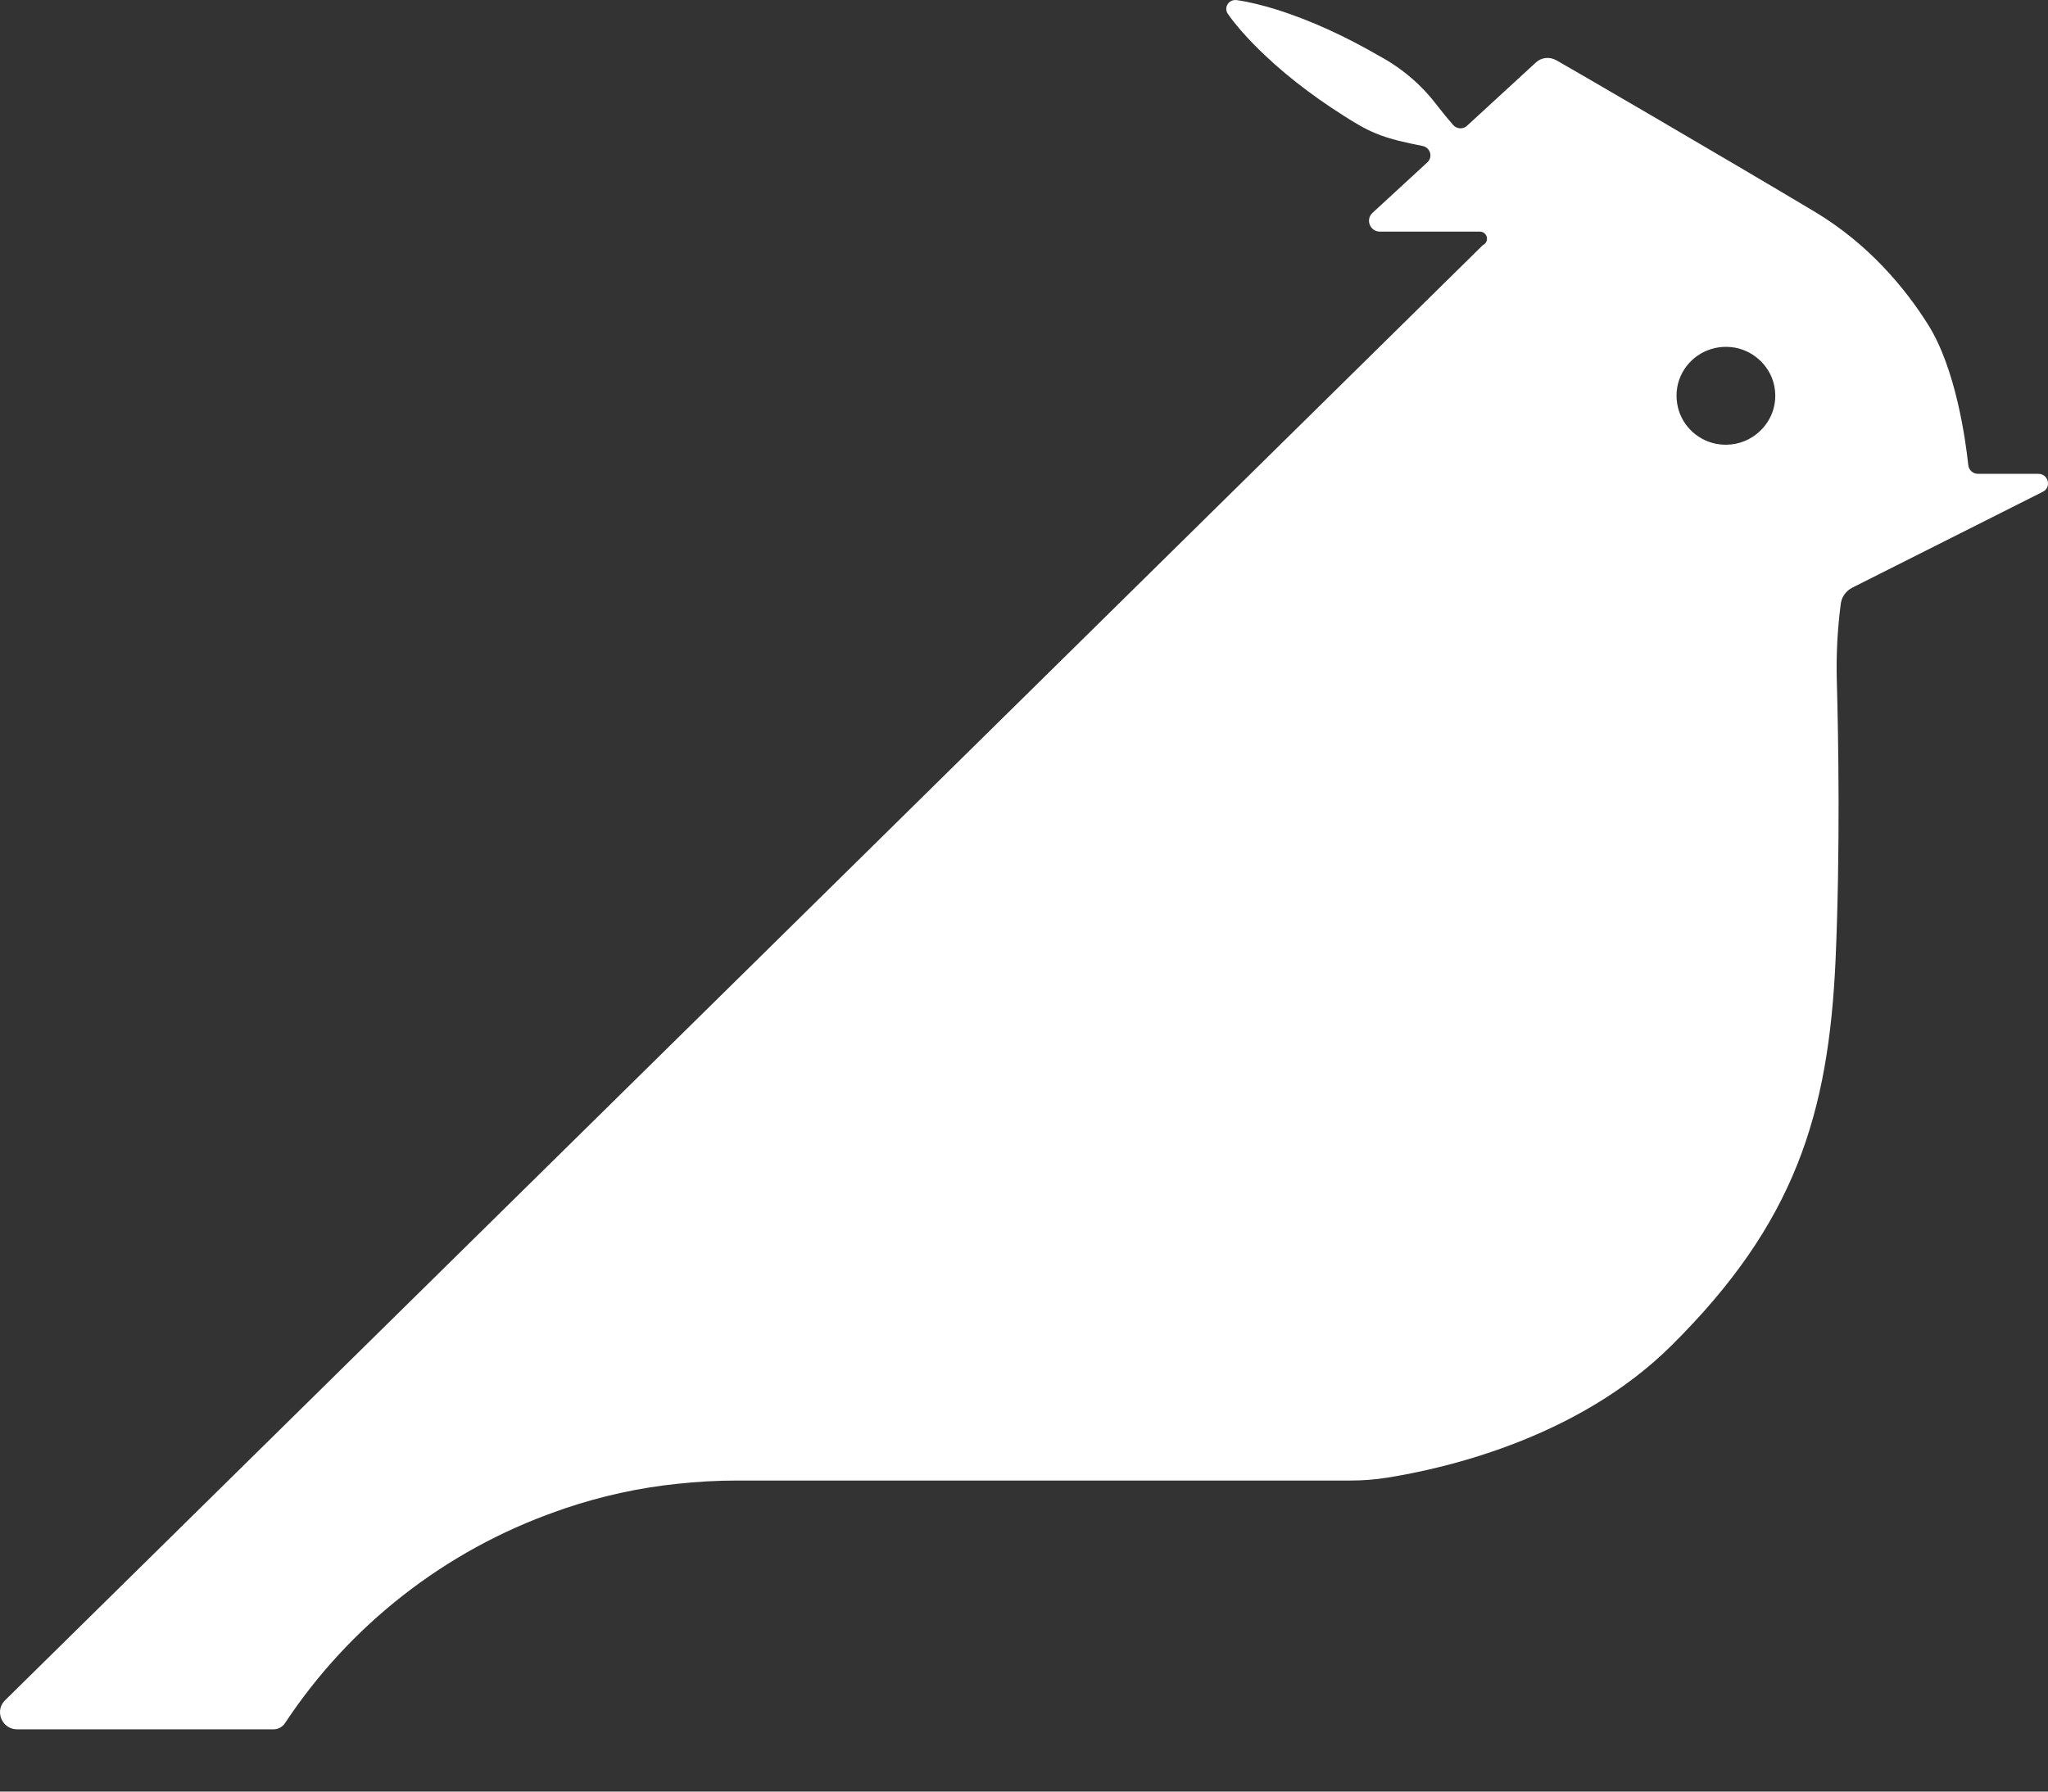 <?xml version="1.0" encoding="utf-8"?>
<svg xmlns="http://www.w3.org/2000/svg" fill="none" height="100%" overflow="visible" preserveAspectRatio="none" style="display: block;" viewBox="0 0 24 21" width="100%">
<rect x="0" y="0" width="24" height="21" fill="#333333" stroke="none"/>
<path d="M23.887 5.554C23.886 5.554 23.887 5.554 23.887 5.554V5.554C23.887 5.554 23.887 5.554 23.887 5.554H23.179C23.121 5.554 23.072 5.51 23.066 5.453C23.035 5.165 22.922 4.324 22.594 3.804C22.324 3.374 21.893 2.857 21.268 2.483C20.15 1.815 18.374 0.782 18.238 0.706C18.237 0.706 18.238 0.707 18.238 0.707V0.707C18.162 0.662 18.064 0.672 17.999 0.732L17.192 1.474C17.145 1.518 17.073 1.513 17.03 1.466C16.966 1.393 16.905 1.318 16.845 1.241C16.66 0.996 16.435 0.804 16.167 0.658C15.782 0.435 15.375 0.242 14.946 0.108C14.8 0.064 14.651 0.024 14.492 0.001C14.465 -0.002 14.438 0.003 14.415 0.019C14.367 0.052 14.356 0.118 14.39 0.164C14.482 0.295 14.585 0.409 14.691 0.518C15.003 0.837 15.361 1.111 15.736 1.35C15.861 1.429 15.985 1.508 16.124 1.564C16.295 1.636 16.486 1.673 16.674 1.712C16.762 1.731 16.794 1.841 16.727 1.903L16.084 2.495C15.999 2.574 16.055 2.715 16.172 2.715H17.342C17.425 2.715 17.457 2.822 17.388 2.867V2.867C17.379 2.873 17.379 2.871 17.372 2.878C17.131 3.118 0.059 19.93 0.059 19.93C-0.015 20.004 -0.015 20.107 0.034 20.181C0.068 20.233 0.127 20.27 0.201 20.27H3.206C3.26 20.27 3.311 20.242 3.341 20.196C4.093 19.058 5.208 18.177 6.522 17.715C6.554 17.704 6.586 17.692 6.618 17.681C7.049 17.535 7.496 17.438 7.932 17.393C8.166 17.367 8.403 17.354 8.644 17.354H15.827C15.971 17.354 16.115 17.343 16.258 17.32C16.954 17.209 18.497 16.852 19.584 15.775C21.029 14.343 21.43 13.07 21.511 11.241C21.566 9.966 21.544 8.651 21.525 7.973C21.517 7.672 21.533 7.372 21.572 7.074C21.583 6.994 21.635 6.924 21.709 6.887L23.938 5.765C24.044 5.713 24.006 5.554 23.887 5.554C23.887 5.554 23.887 5.554 23.887 5.554V5.554ZM20.541 5.119C20.541 5.119 20.541 5.119 20.541 5.119C20.421 5.198 20.267 5.233 20.106 5.201C19.872 5.154 19.689 4.962 19.654 4.728C19.613 4.467 19.752 4.231 19.968 4.125C20.077 4.072 20.204 4.051 20.338 4.076C20.572 4.122 20.758 4.311 20.796 4.543C20.836 4.782 20.724 5 20.541 5.119C20.541 5.119 20.541 5.119 20.541 5.119V5.119Z" fill="white" id="Vector"/>
</svg>